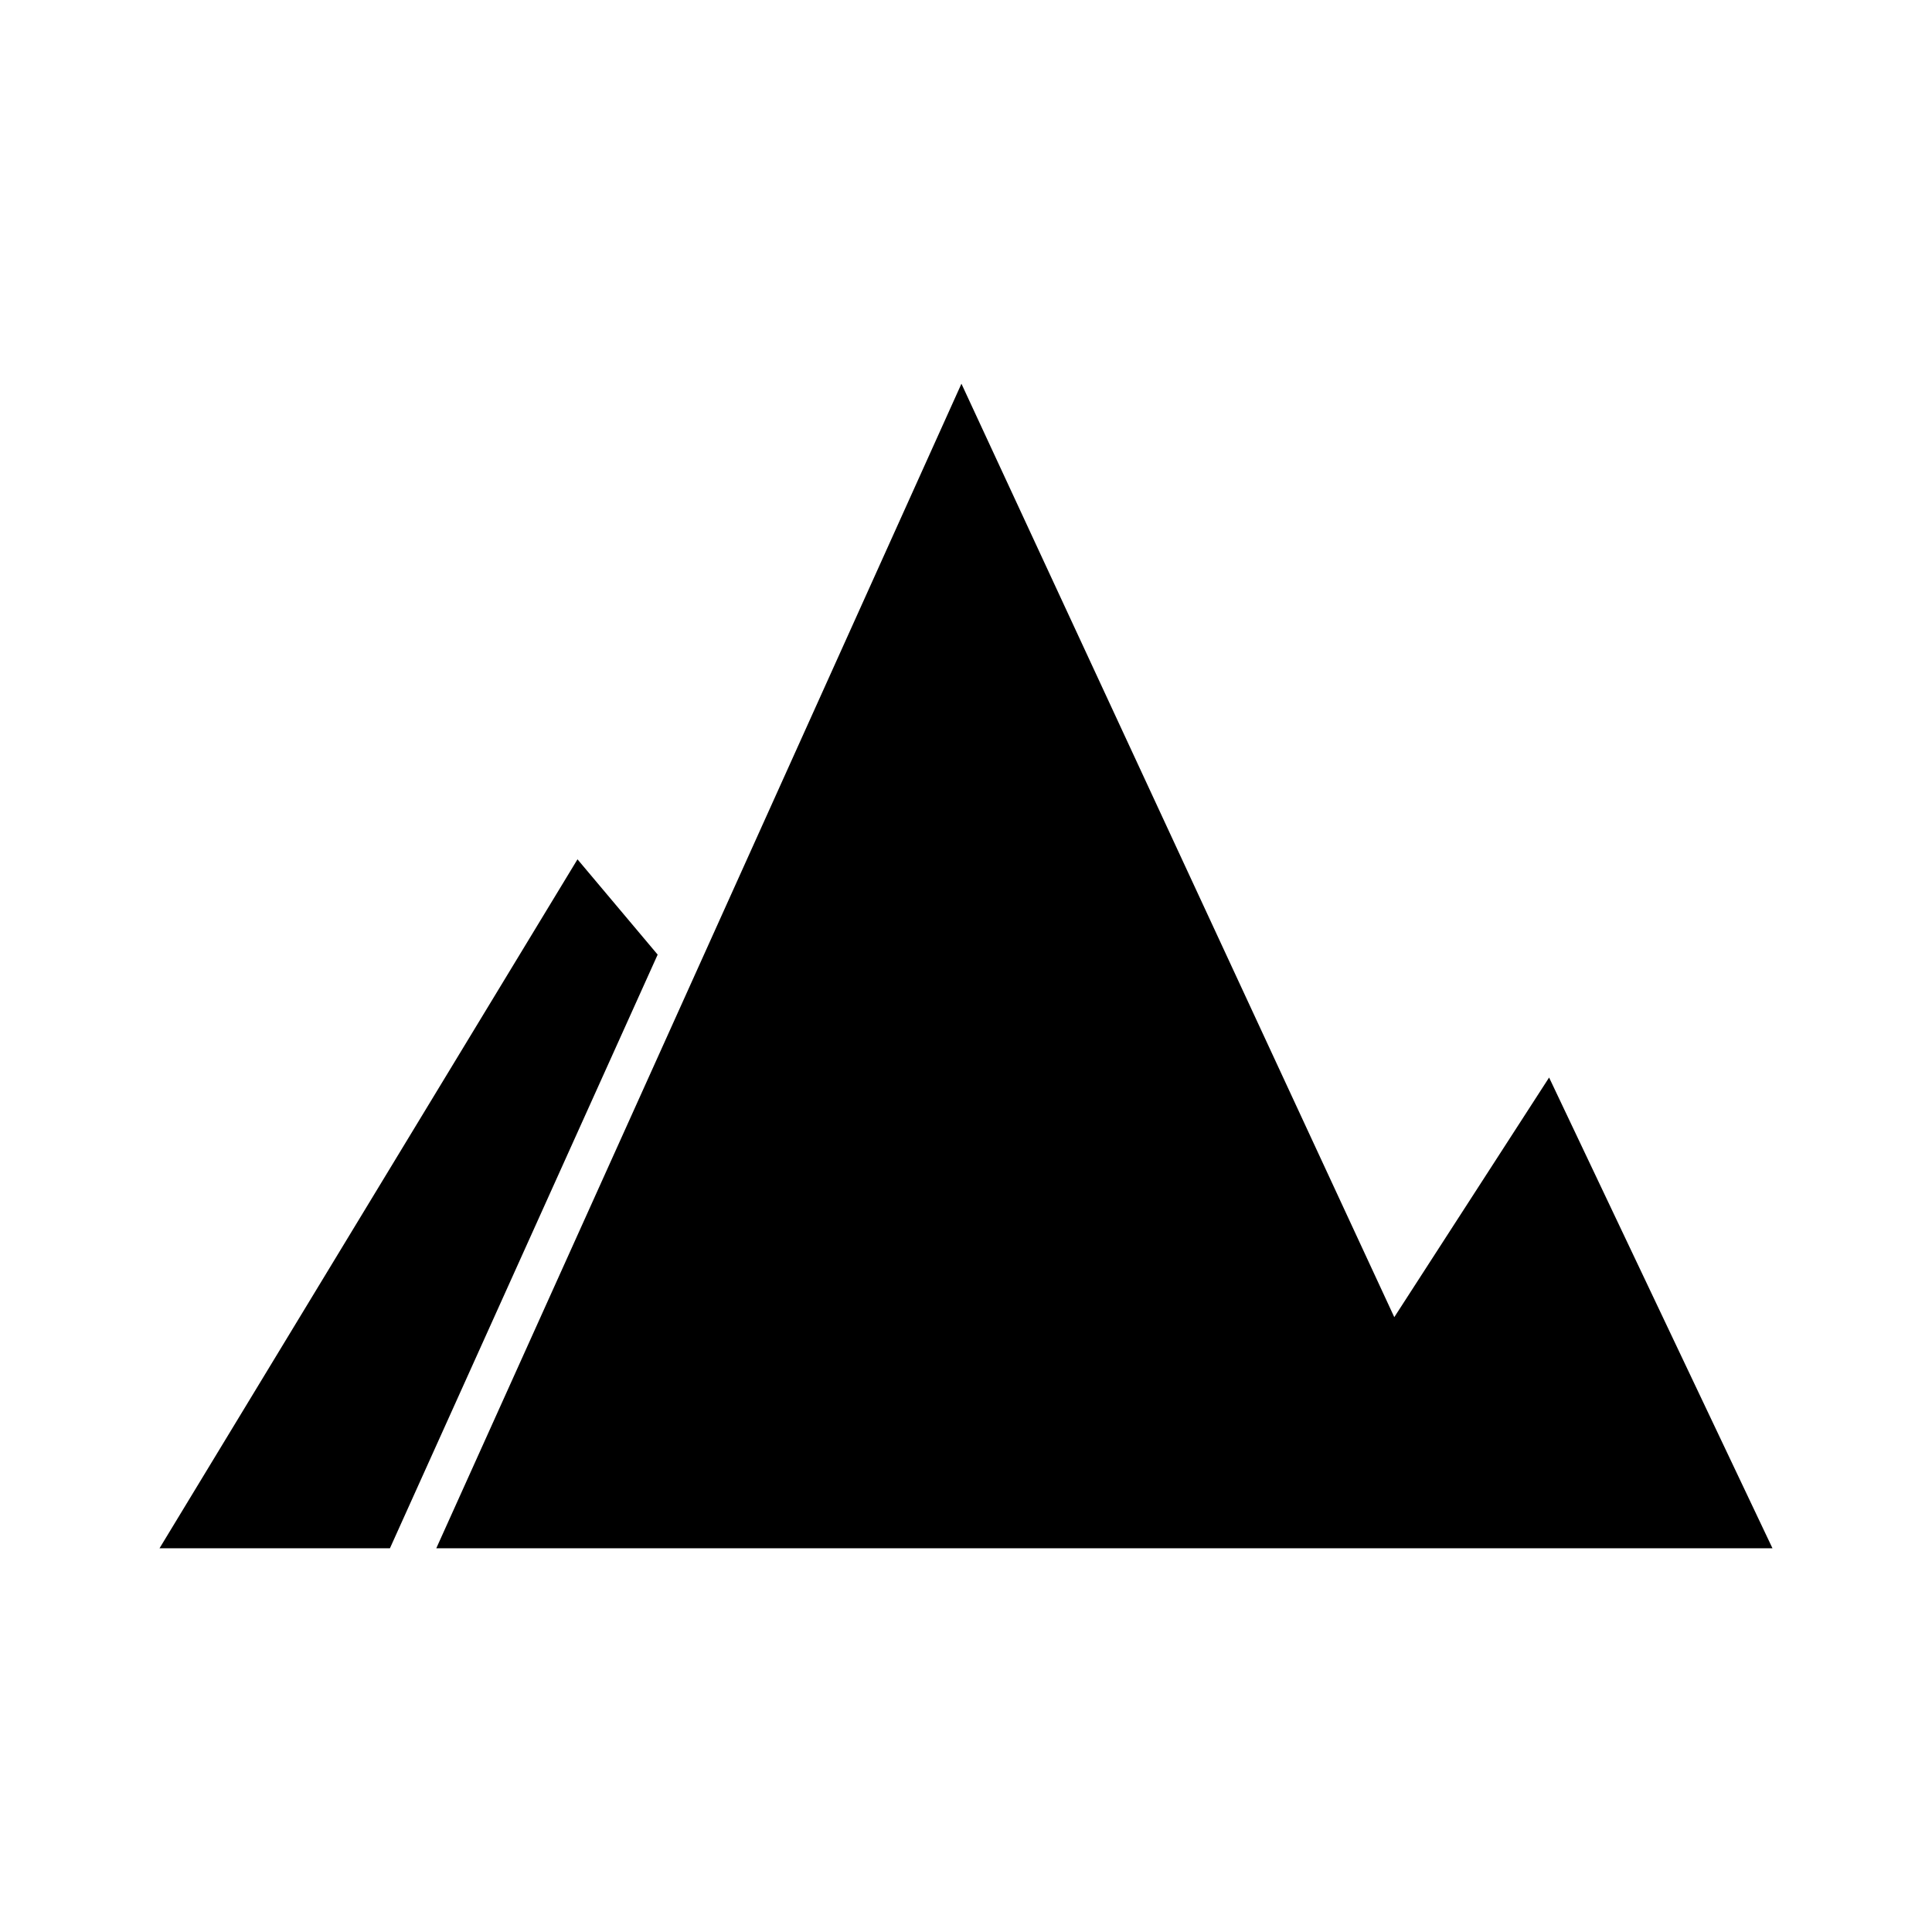 <?xml version="1.0" encoding="UTF-8"?>
<!-- Uploaded to: SVG Repo, www.svgrepo.com, Generator: SVG Repo Mixer Tools -->
<svg fill="#000000" width="800px" height="800px" version="1.1" viewBox="144 144 512 512" xmlns="http://www.w3.org/2000/svg">
 <path d="m398.79 245.69 114.71 247.37 41.027-63.504 59.199 124.76h-354.11zm-101.75 126.04 21.246 25.254-70.953 157.33h-61.062z"/>
</svg>